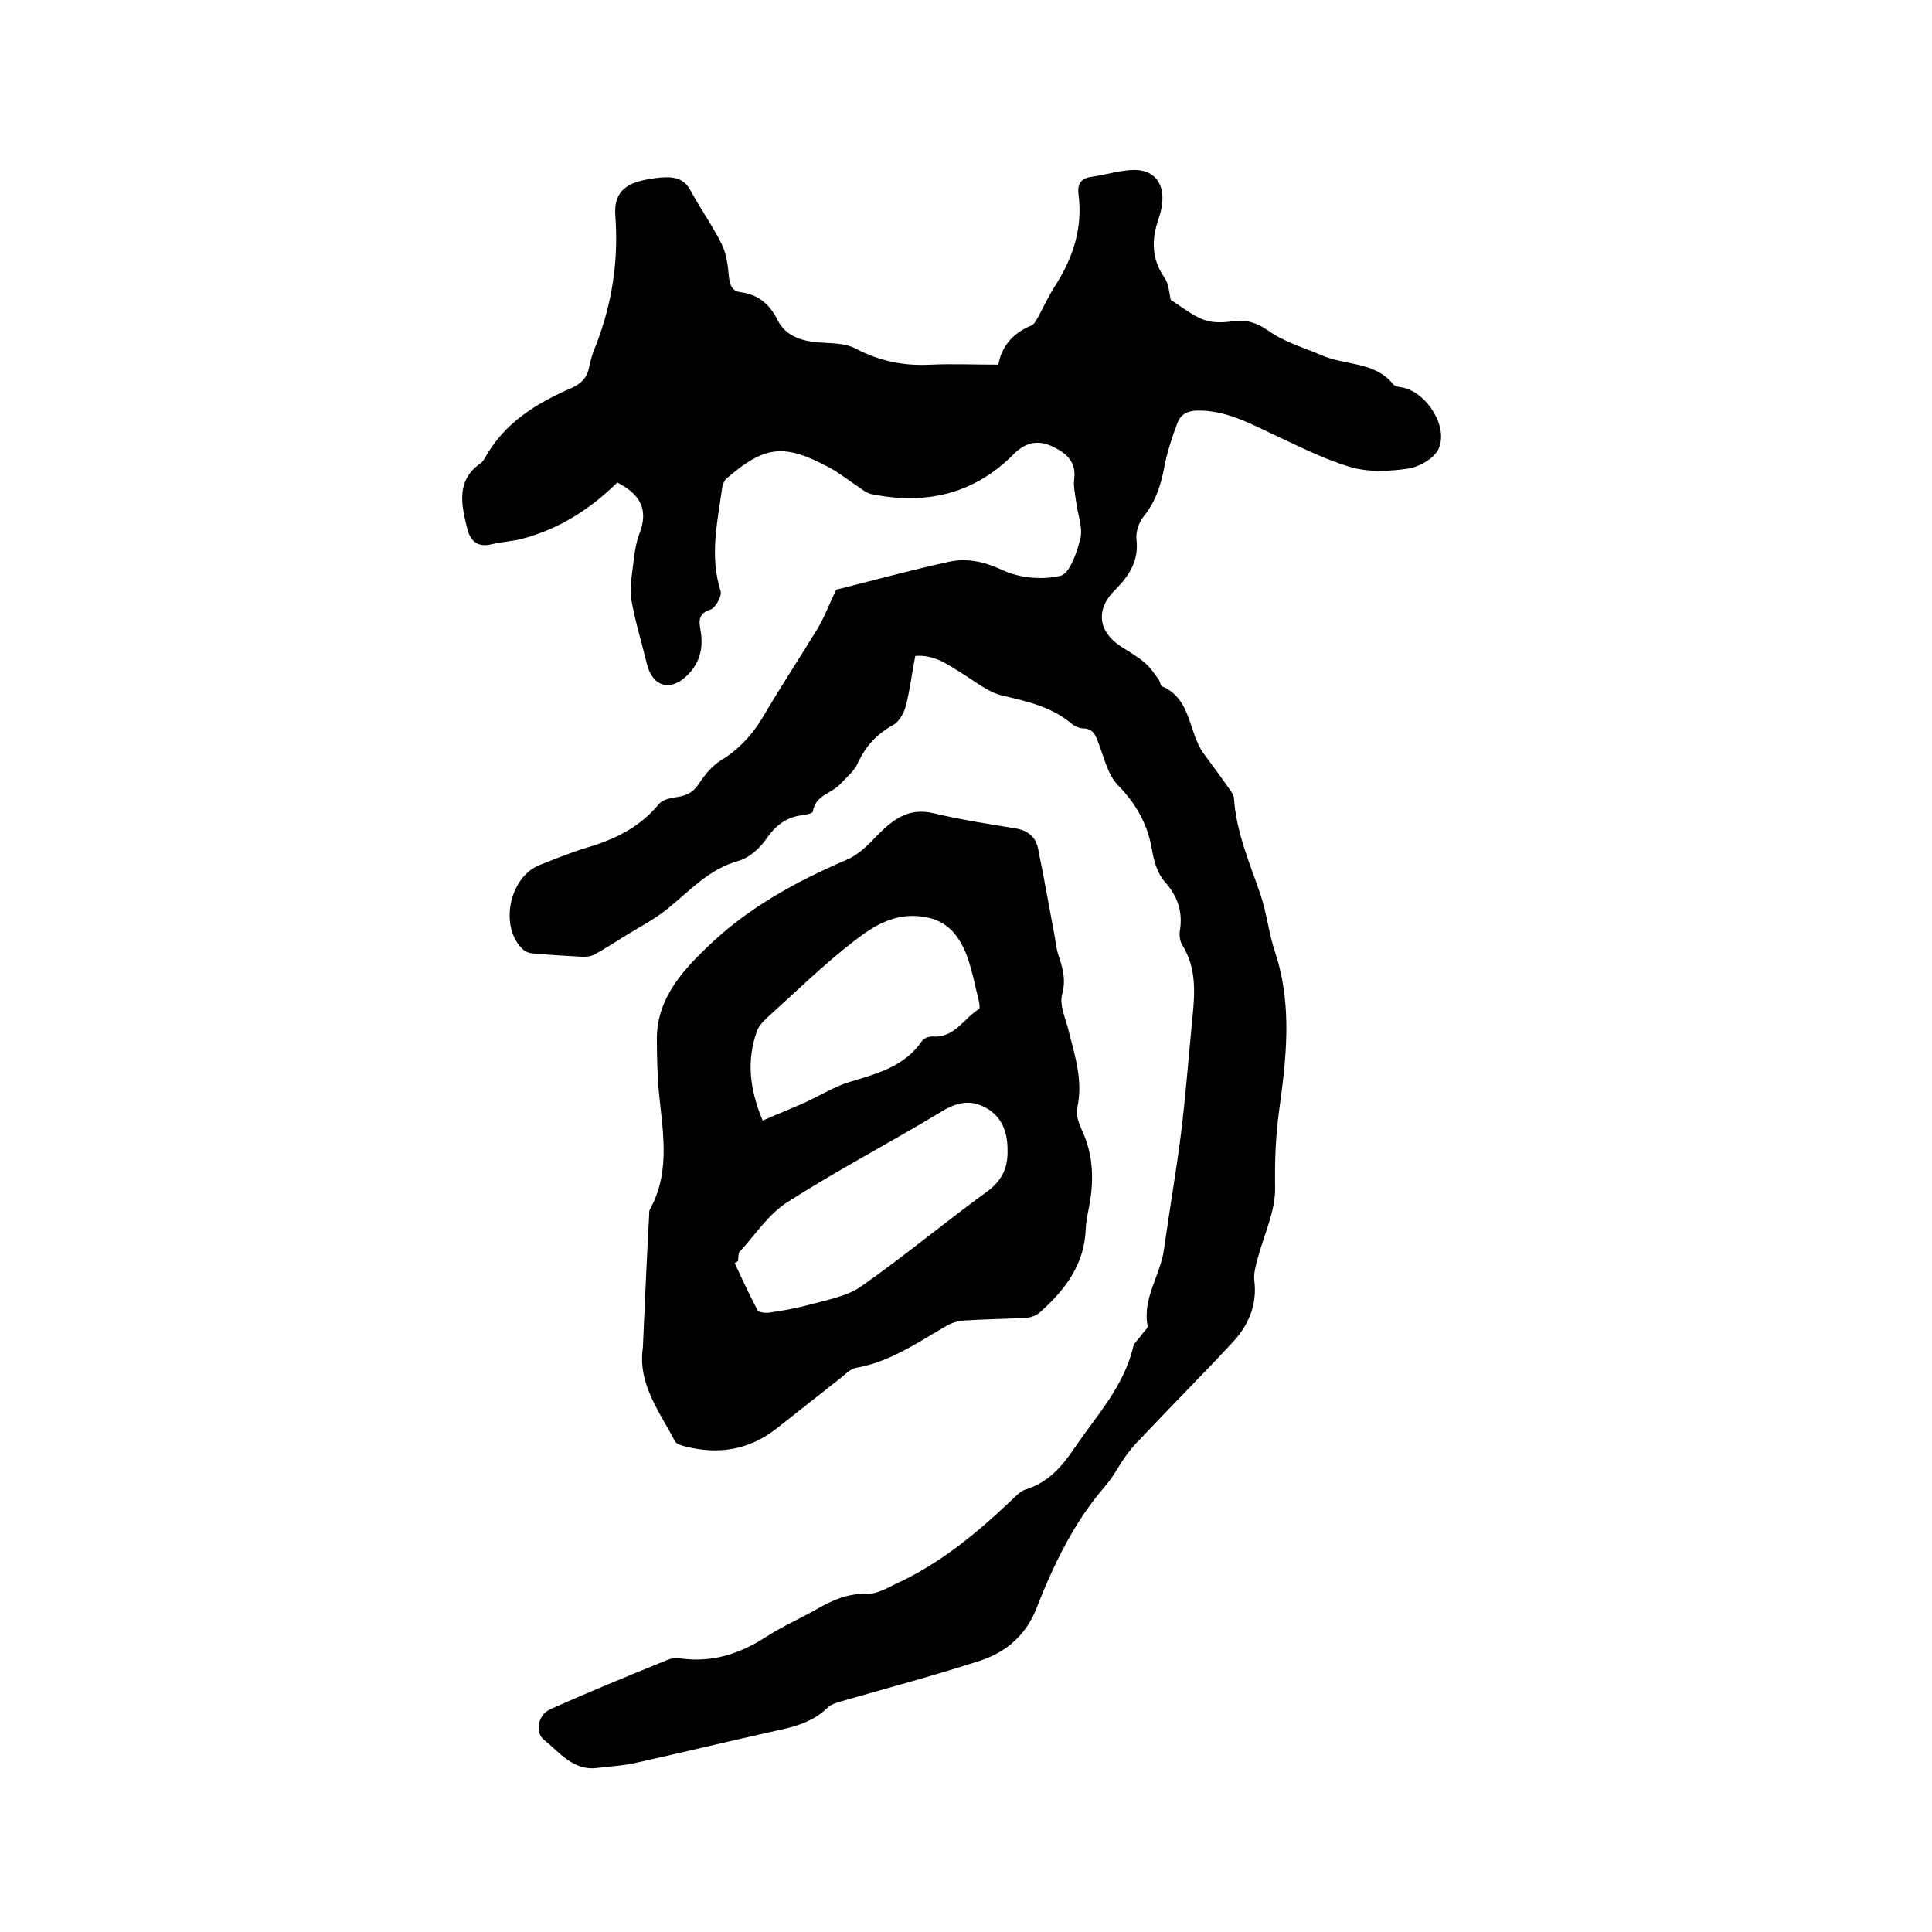 <svg enable-background="new 0 0 400 400" viewBox="0 0 400 400" xmlns="http://www.w3.org/2000/svg"><path d="m127.8 99.9c-5.6 5.5-12.1 9.7-19.9 11.7-2 .5-4.2.6-6.2 1.1-2.9.7-4.4-.8-5-3.4-1.2-4.9-2.3-9.8 2.8-13.4.3-.2.6-.6.8-.9 4-7.4 10.7-11.5 18.1-14.7 2-.9 3.2-2.2 3.6-4.4.3-1.4.7-2.9 1.3-4.2 3.4-8.7 4.8-17.7 4.1-27-.3-4.2 1.4-6.3 5.4-7.3 1.7-.4 3.6-.7 5.3-.7 2.1 0 3.7.6 4.9 2.8 2 3.7 4.5 7.2 6.4 11 1 2 1.3 4.4 1.5 6.7.2 1.8.6 3.1 2.5 3.3 3.6.5 6 2.5 7.6 5.8 1.7 3.3 4.9 4.3 8.5 4.6 2.6.2 5.5.1 7.7 1.3 5 2.6 10 3.6 15.5 3.3 4.5-.2 9.1 0 14 0 .6-3.6 2.9-6.5 6.8-8.1.7-.3 1.1-1.2 1.5-1.9 1.1-2 2.1-4.2 3.3-6.1 3.8-5.8 5.9-12.1 5-19.1-.3-2.2.5-3.4 2.7-3.7 3.1-.4 6.2-1.5 9.2-1.4 3.9.1 5.9 3 5.4 6.9-.1 1.1-.4 2.3-.8 3.4-1.4 4.2-1.4 8.1 1.3 12 .9 1.3 1 3.4 1.3 4.6 2.4 1.5 4.4 3.2 6.8 4.1 1.9.7 4.1.6 6.2.3 2.7-.4 4.9.4 7.1 1.9 3.3 2.4 7.3 3.5 11 5.1 4.9 2.2 11.1 1.3 14.9 6 .4.6 1.5.6 2.3.8 4.8 1.2 9.1 8 7.2 12.5-.8 2-3.9 3.8-6.2 4.2-4 .6-8.3.8-12.1-.3-5.7-1.7-11.1-4.5-16.5-7-4.8-2.3-9.5-4.7-15-4.7-2.1 0-3.6.7-4.3 2.5-1.1 2.9-2.1 5.9-2.7 9-.7 3.8-1.8 7.3-4.3 10.4-1 1.2-1.7 3.3-1.5 4.8.5 4.4-1.5 7.5-4.4 10.4-4.1 4-3.6 8.6 1.1 11.7 1.7 1.1 3.5 2.1 5 3.4 1.2 1 2 2.3 2.9 3.5.3.4.3 1.2.7 1.4 6.1 2.6 5.4 9.5 8.6 13.9 1.8 2.4 3.6 4.9 5.3 7.3.5.7 1 1.4 1 2.2.5 6.9 3.2 13.1 5.4 19.5 1.4 4.1 1.8 8.4 3.2 12.5 3.5 10.8 2.2 21.8.7 32.6-.7 5.3-.9 10.4-.8 15.7.1 4.9-2.3 9.8-3.6 14.7-.4 1.5-.9 3.2-.7 4.7.6 4.9-1.2 9.1-4.3 12.5-6.3 6.8-12.9 13.4-19.3 20.2-1.2 1.2-2.3 2.5-3.2 3.8-1.4 2-2.5 4.2-4.1 6-6.4 7.4-10.6 16.1-14.1 25-2.2 5.8-6.3 9.3-11.7 11.1-9.2 3-18.6 5.5-28 8.2-1.3.4-2.8.7-3.7 1.6-3 2.9-6.7 3.9-10.5 4.7-9.9 2.2-19.8 4.6-29.7 6.8-2.4.5-4.8.6-7.2.9-5.2.8-8-3.2-11.3-5.8-1.9-1.6-1.2-5.2 1.3-6.3 8-3.6 16.1-6.9 24.2-10.2.9-.4 2.1-.5 3.1-.3 6.4.8 12-1 17.4-4.5 3.4-2.2 7.1-3.8 10.6-5.8 3.2-1.8 6.2-3.2 10.1-3.1 2.1.1 4.2-1.1 6.2-2.1 9-4.1 16.5-10.3 23.6-17 1-.9 2-2.1 3.2-2.5 4.8-1.5 7.6-4.8 10.3-8.8 4.5-6.6 10.1-12.6 12-20.7.2-.9 1.2-1.7 1.8-2.6.4-.6 1.3-1.3 1.2-1.8-1.1-5.8 2.7-10.5 3.4-15.9 1.1-7.9 2.5-15.9 3.5-23.8 1-8.1 1.6-16.2 2.4-24.3.5-5.1.8-10.1-2.1-14.8-.5-.8-.7-2.1-.5-3.1.6-3.9-.5-7.1-3.2-10.1-1.5-1.7-2.2-4.3-2.6-6.6-.9-5.3-3.3-9.5-7.1-13.4-2.1-2.2-2.8-5.7-4-8.7-.6-1.6-1-2.9-3.1-3-.9 0-1.9-.5-2.6-1.1-4.1-3.4-9.1-4.5-14.2-5.7-3-.7-5.7-3-8.5-4.7-2.9-1.8-5.6-3.8-9.5-3.5-.7 3.5-1.1 7.1-2 10.5-.4 1.4-1.4 3.2-2.6 3.8-3.4 1.9-5.7 4.4-7.3 7.9-.7 1.6-2.3 2.9-3.6 4.3-1.8 2-5.2 2.3-5.7 5.7 0 .4-1.5.7-2.3.8-3.4.4-5.6 2.3-7.5 5.1-1.3 1.8-3.4 3.7-5.5 4.3-6.3 1.7-10.3 6.4-15.1 10.2-2.8 2.2-6 3.8-9 5.7-1.9 1.2-3.8 2.4-5.8 3.5-.7.4-1.6.5-2.4.5-3.5-.2-7-.4-10.4-.7-.7-.1-1.5-.3-2-.8-5-4.6-2.9-15 3.4-17.5 3.3-1.3 6.7-2.7 10.1-3.7 5.7-1.7 10.7-4.2 14.6-8.9.8-1 2.5-1.3 3.9-1.5 2-.3 3.4-1.1 4.5-2.9 1.2-1.8 2.7-3.6 4.5-4.7 3.6-2.2 6.3-5.1 8.5-8.7 3.7-6.3 7.7-12.4 11.5-18.6 1.4-2.4 2.4-5 3.8-8 7.2-1.8 15.2-4 23.4-5.8 3.8-.8 7.4 0 11.2 1.8 3.5 1.6 8.2 2 11.9 1.1 1.9-.5 3.4-4.9 4.1-7.8.5-2.3-.6-5-.9-7.5-.2-1.6-.6-3.2-.4-4.7.5-3.9-2-5.6-4.8-6.9-2.8-1.2-5.3-.7-7.7 1.7-8.2 8.3-18.2 10.6-29.5 8.3-.9-.2-1.7-.8-2.4-1.3-2.1-1.4-4.1-3-6.3-4.2-9.3-5-13.3-4.6-21.2 2.2-.6.5-.9 1.4-1 2.1-1 7.1-2.6 14.1-.3 21.3.3 1-1.1 3.5-2.1 3.8-2.5.8-2.4 2.3-2.1 4.1.7 3.7 0 6.9-2.8 9.6-3.4 3.3-7 2.3-8.2-2.2-1.1-4.5-2.5-9-3.3-13.6-.4-2.6.2-5.4.5-8.1.2-1.8.5-3.6 1.1-5.3 2.2-5.4 0-8.5-4.5-10.8z"/><path d="m133.1 279c.4-9.2.8-18.3 1.3-27.5 0-.4 0-.9.2-1.2 4.5-8.2 2.4-16.9 1.7-25.5-.2-3-.3-6.1-.3-9.2-.2-8.3 4.7-14 10.2-19.3 8.4-8.2 18.4-13.7 29.1-18.3 2.1-.9 4-2.6 5.6-4.3 3.5-3.6 6.8-6.7 12.5-5.3 5.5 1.3 11.2 2.2 16.8 3.1 2.5.4 4.2 1.7 4.7 4.1 1.2 5.8 2.2 11.6 3.3 17.4.3 1.4.4 2.9.8 4.3.9 2.8 1.8 5.3.9 8.6-.6 2.3.8 5.1 1.4 7.7 1.3 5.2 3 10.3 1.7 15.9-.3 1.4.4 3.1 1 4.5 2.3 4.9 2.5 10 1.6 15.2-.3 1.7-.7 3.3-.8 5-.2 7.5-4.2 12.8-9.5 17.5-.7.6-1.8 1.1-2.7 1.1-4.3.3-8.7.3-13 .6-1.3.1-2.7.5-3.8 1.2-5.9 3.4-11.6 7.4-18.6 8.6-1 .2-2 1.1-2.9 1.9-4.6 3.6-9.1 7.2-13.7 10.8-5.6 4.3-11.8 5.3-18.6 3.6-.8-.2-1.9-.5-2.2-1-3.3-6.3-7.8-12-6.7-19.5zm19.7-17.9c-.2.1-.5.3-.7.4 1.5 3.2 3 6.5 4.7 9.7.3.6 1.9.7 2.9.5 2.7-.4 5.4-.9 8-1.6 3.6-1 7.6-1.7 10.5-3.7 9-6.3 17.5-13.4 26.3-19.8 2.8-2.1 4-4.5 4.1-7.7.1-3.6-.6-7-3.9-9.2-3.3-2.1-6.3-1.7-9.7.4-10.6 6.4-21.5 12.1-32 18.8-3.9 2.5-6.6 6.7-9.8 10.2-.4.3-.3 1.3-.4 2zm5.1-29.1c3.2-1.4 6-2.5 8.9-3.8 3-1.4 5.9-3.2 9.1-4.2 5.7-1.7 11.4-3.2 15-8.5.4-.6 1.6-1 2.4-.9 4.4.2 6.3-3.8 9.4-5.7.2-.1.1-1 0-1.5-.8-3.2-1.4-6.4-2.5-9.5-1.6-4.1-4-7.4-9.1-8.1-5.8-.9-10.2 1.9-14.1 4.9-6.5 5-12.4 10.8-18.5 16.3-.7.7-1.5 1.6-1.8 2.5-2.1 6-1.6 11.8 1.2 18.5z"/></svg>